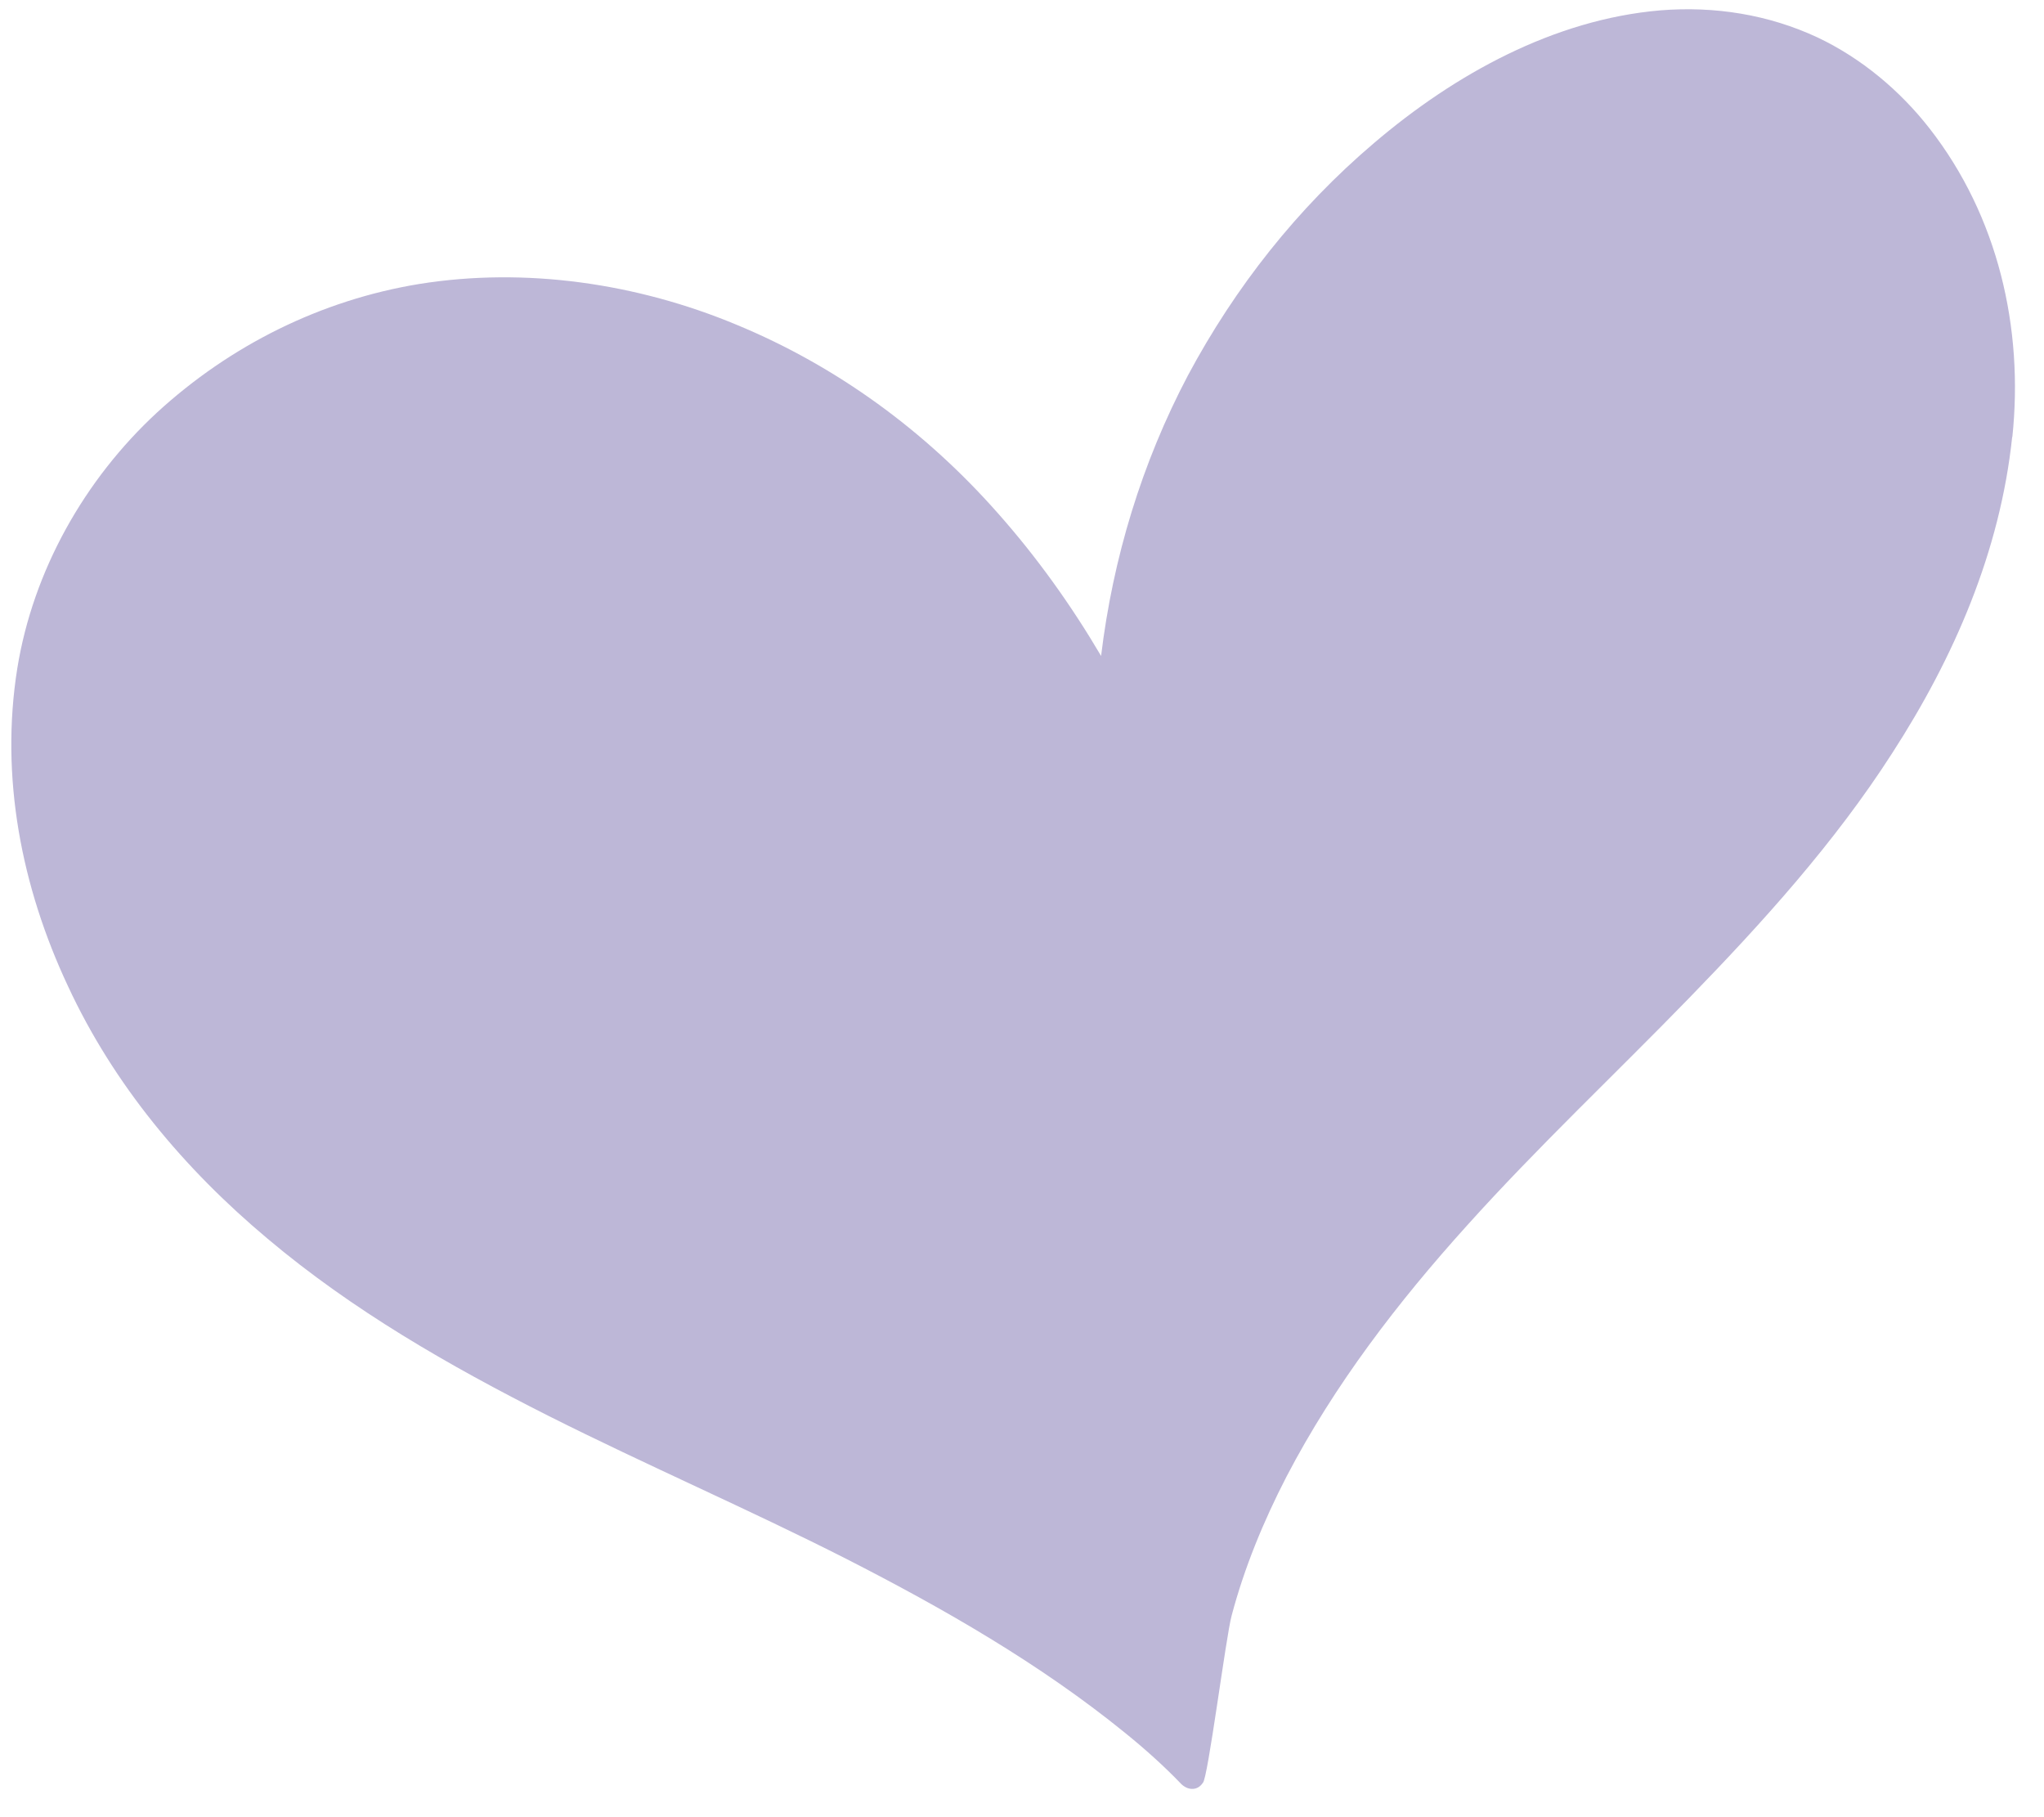 <svg width="36" height="32" viewBox="0 0 36 32" fill="none" xmlns="http://www.w3.org/2000/svg">
<path d="M0.959 13.69C0.959 13.69 0.958 13.68 0.957 13.67C0.959 13.69 0.961 13.7 0.961 13.7L0.959 13.69ZM35.44 7.691C35.228 9.71 34.416 11.578 33.325 13.265C32.313 14.841 31.044 16.244 29.747 17.578C28.45 18.913 27.085 20.194 25.835 21.584C24.621 22.929 23.502 24.385 22.659 26.002C22.254 26.787 21.916 27.605 21.692 28.451C21.593 28.81 21.271 31.344 21.185 31.395C21.099 31.528 20.937 31.538 20.81 31.421C20.494 31.092 20.161 30.795 19.81 30.511C18.312 29.295 16.62 28.327 14.909 27.453C13.176 26.573 11.385 25.801 9.654 24.93C7.911 24.05 6.208 23.073 4.715 21.815C3.246 20.585 2.002 19.102 1.195 17.361C0.379 15.622 -0.002 13.686 0.305 11.767C0.584 10.047 1.49 8.443 2.766 7.264C4.051 6.084 5.649 5.285 7.382 5.001C9.256 4.7 11.222 4.99 12.966 5.716C14.742 6.449 16.303 7.596 17.573 9.035C18.26 9.809 18.865 10.655 19.393 11.551C19.601 9.829 20.11 8.151 20.923 6.61C21.754 5.057 22.85 3.665 24.201 2.518C25.616 1.312 27.366 0.341 29.247 0.182C30.198 0.106 31.146 0.255 32.013 0.66C32.783 1.025 33.466 1.596 33.988 2.267C35.188 3.807 35.645 5.775 35.442 7.701L35.44 7.691Z" fill="#BDB7D7"/>
</svg>
